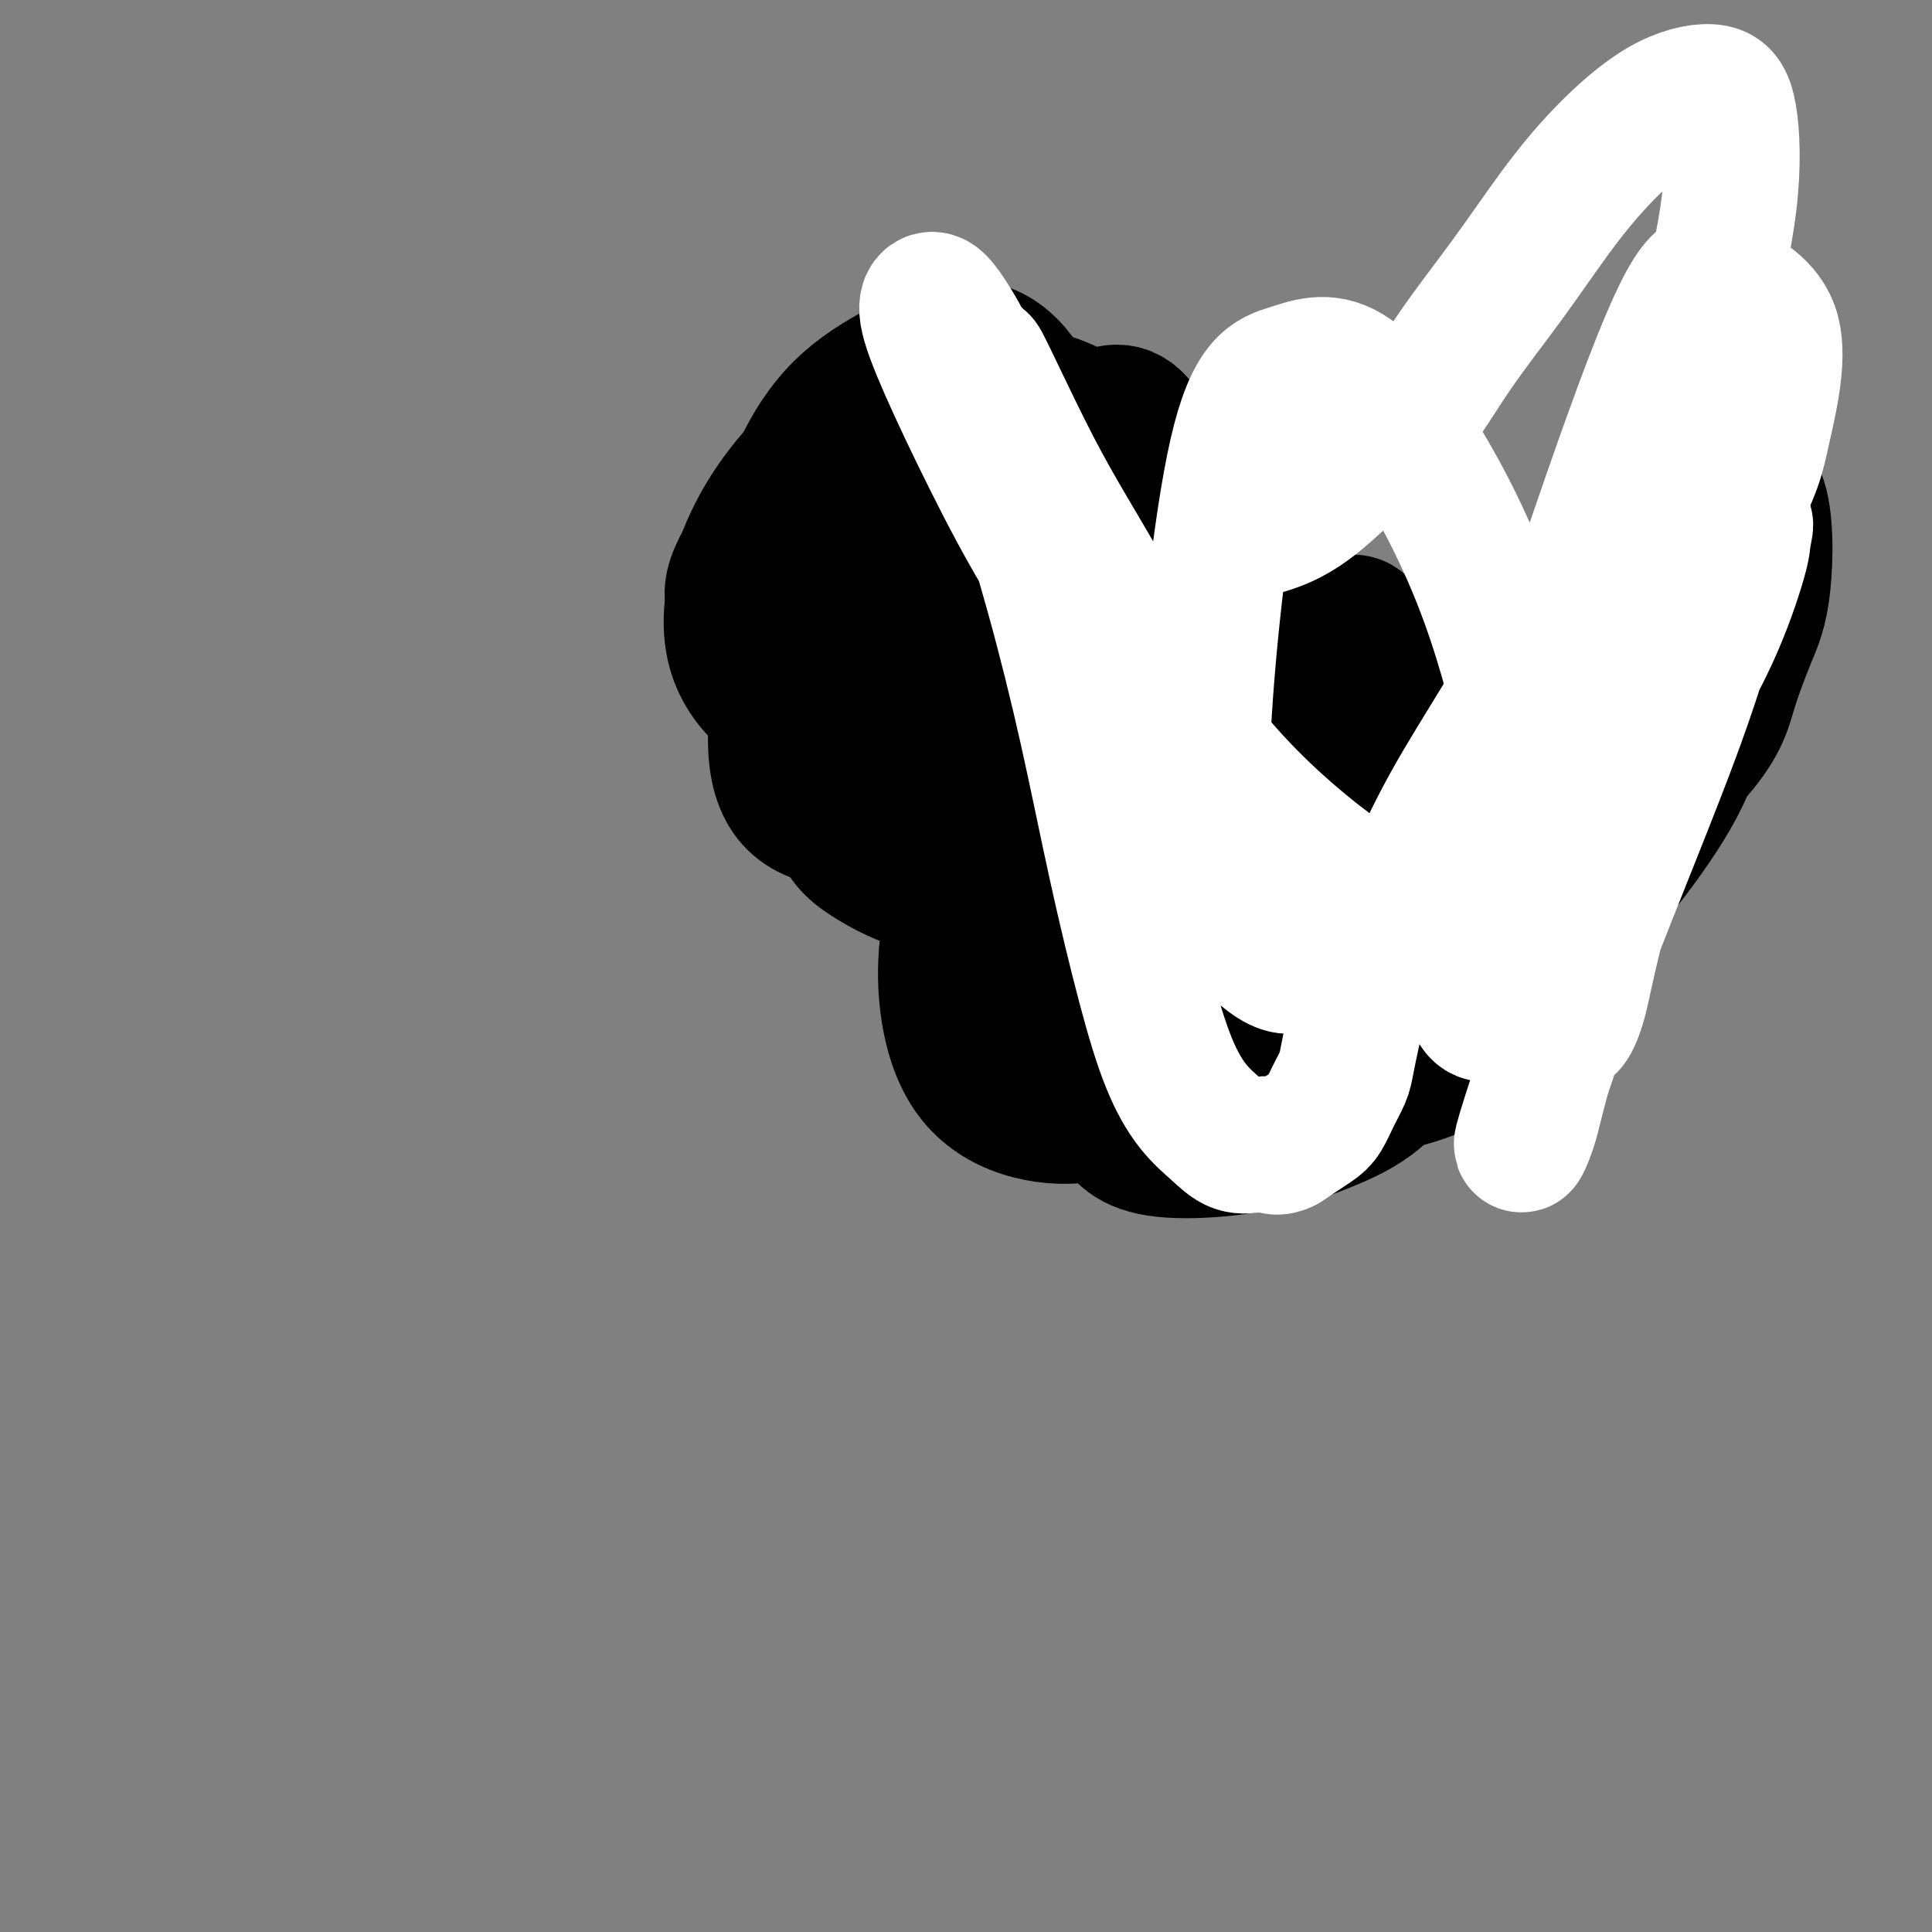 <svg viewBox='0 0 400 400' version='1.1' xmlns='http://www.w3.org/2000/svg' xmlns:xlink='http://www.w3.org/1999/xlink'><rect x="0" y="0" width="400" height="400" fill="#808080" stroke="none"/><g fill='none' stroke='#000000' stroke-width='28' stroke-linecap='round' stroke-linejoin='round'><path d='M302,140c-0.181,-0.653 -0.362,-1.306 -1,-2c-0.638,-0.694 -1.734,-1.427 -3,-1c-1.266,0.427 -2.702,2.016 -4,4c-1.298,1.984 -2.460,4.364 -4,8c-1.540,3.636 -3.460,8.527 -5,12c-1.540,3.473 -2.702,5.527 -3,8c-0.298,2.473 0.267,5.366 1,6c0.733,0.634 1.635,-0.989 3,-3c1.365,-2.011 3.193,-4.408 5,-7c1.807,-2.592 3.595,-5.379 5,-8c1.405,-2.621 2.429,-5.077 4,-8c1.571,-2.923 3.690,-6.313 5,-9c1.310,-2.687 1.810,-4.671 2,-6c0.190,-1.329 0.069,-2.004 -1,-2c-1.069,0.004 -3.086,0.687 -5,2c-1.914,1.313 -3.723,3.254 -6,6c-2.277,2.746 -5.020,6.295 -8,10c-2.980,3.705 -6.195,7.565 -9,11c-2.805,3.435 -5.199,6.444 -7,9c-1.801,2.556 -3.009,4.658 -4,6c-0.991,1.342 -1.765,1.925 -2,2c-0.235,0.075 0.069,-0.359 1,-1c0.931,-0.641 2.490,-1.489 4,-3c1.510,-1.511 2.972,-3.685 5,-6c2.028,-2.315 4.622,-4.771 7,-8c2.378,-3.229 4.541,-7.233 7,-11c2.459,-3.767 5.216,-7.298 7,-10c1.784,-2.702 2.596,-4.573 3,-6c0.404,-1.427 0.401,-2.408 -1,-2c-1.401,0.408 -4.201,2.204 -7,4'/><path d='M291,135c-2.731,1.723 -5.558,5.032 -9,9c-3.442,3.968 -7.498,8.595 -11,13c-3.502,4.405 -6.451,8.588 -9,12c-2.549,3.412 -4.697,6.054 -6,8c-1.303,1.946 -1.761,3.197 -2,4c-0.239,0.803 -0.261,1.158 0,1c0.261,-0.158 0.804,-0.828 2,-2c1.196,-1.172 3.046,-2.847 5,-5c1.954,-2.153 4.013,-4.785 6,-8c1.987,-3.215 3.902,-7.013 6,-11c2.098,-3.987 4.378,-8.161 6,-12c1.622,-3.839 2.586,-7.342 3,-10c0.414,-2.658 0.279,-4.472 -1,-5c-1.279,-0.528 -3.703,0.230 -6,2c-2.297,1.770 -4.466,4.551 -7,8c-2.534,3.449 -5.432,7.567 -8,12c-2.568,4.433 -4.807,9.182 -6,13c-1.193,3.818 -1.339,6.705 -1,9c0.339,2.295 1.163,3.999 2,5c0.837,1.001 1.688,1.300 3,1c1.312,-0.300 3.085,-1.199 5,-2c1.915,-0.801 3.972,-1.506 7,-6c3.028,-4.494 7.028,-12.778 9,-18c1.972,-5.222 1.915,-7.382 2,-10c0.085,-2.618 0.310,-5.694 -1,-8c-1.310,-2.306 -4.155,-3.842 -6,-4c-1.845,-0.158 -2.690,1.061 -6,4c-3.310,2.939 -9.083,7.599 -13,12c-3.917,4.401 -5.976,8.543 -8,12c-2.024,3.457 -4.012,6.228 -6,9'/><path d='M241,168c-2.408,4.209 -1.428,4.232 -1,5c0.428,0.768 0.305,2.279 1,3c0.695,0.721 2.207,0.650 4,0c1.793,-0.650 3.866,-1.879 6,-4c2.134,-2.121 4.328,-5.133 6,-8c1.672,-2.867 2.823,-5.588 4,-9c1.177,-3.412 2.379,-7.515 3,-11c0.621,-3.485 0.662,-6.350 0,-9c-0.662,-2.650 -2.027,-5.083 -4,-6c-1.973,-0.917 -4.555,-0.319 -7,0c-2.445,0.319 -4.754,0.358 -10,7c-5.246,6.642 -13.429,19.885 -17,27c-3.571,7.115 -2.531,8.100 -2,10c0.531,1.900 0.553,4.715 2,6c1.447,1.285 4.320,1.039 7,0c2.680,-1.039 5.167,-2.870 8,-5c2.833,-2.130 6.013,-4.560 9,-8c2.987,-3.440 5.783,-7.891 8,-12c2.217,-4.109 3.856,-7.876 5,-12c1.144,-4.124 1.793,-8.605 2,-12c0.207,-3.395 -0.029,-5.704 -1,-8c-0.971,-2.296 -2.677,-4.579 -5,-5c-2.323,-0.421 -5.262,1.019 -8,2c-2.738,0.981 -5.273,1.503 -11,8c-5.727,6.497 -14.645,18.967 -19,26c-4.355,7.033 -4.147,8.627 -4,11c0.147,2.373 0.232,5.523 1,7c0.768,1.477 2.219,1.279 4,1c1.781,-0.279 3.890,-0.640 6,-1'/><path d='M228,171c3.002,-1.191 5.508,-4.169 8,-7c2.492,-2.831 4.970,-5.515 7,-9c2.030,-3.485 3.613,-7.770 5,-12c1.387,-4.230 2.577,-8.406 3,-12c0.423,-3.594 0.078,-6.605 -1,-9c-1.078,-2.395 -2.891,-4.174 -5,-5c-2.109,-0.826 -4.515,-0.700 -8,1c-3.485,1.700 -8.048,4.974 -12,9c-3.952,4.026 -7.292,8.802 -10,13c-2.708,4.198 -4.785,7.817 -6,11c-1.215,3.183 -1.570,5.932 -1,8c0.570,2.068 2.065,3.457 4,4c1.935,0.543 4.311,0.242 7,-1c2.689,-1.242 5.693,-3.423 9,-6c3.307,-2.577 6.918,-5.549 10,-9c3.082,-3.451 5.635,-7.380 8,-11c2.365,-3.620 4.540,-6.932 4,-13c-0.540,-6.068 -3.797,-14.891 -7,-19c-3.203,-4.109 -6.351,-3.503 -10,-2c-3.649,1.503 -7.799,3.905 -12,7c-4.201,3.095 -8.454,6.884 -12,11c-3.546,4.116 -6.385,8.560 -8,12c-1.615,3.440 -2.008,5.877 -2,8c0.008,2.123 0.415,3.930 2,5c1.585,1.070 4.347,1.401 7,1c2.653,-0.401 5.197,-1.533 8,-3c2.803,-1.467 5.865,-3.270 9,-6c3.135,-2.730 6.344,-6.389 9,-10c2.656,-3.611 4.759,-7.175 6,-11c1.241,-3.825 1.621,-7.913 2,-12'/><path d='M242,104c-0.792,-5.676 -3.773,-13.866 -7,-17c-3.227,-3.134 -6.701,-1.213 -11,1c-4.299,2.213 -9.422,4.719 -14,8c-4.578,3.281 -8.612,7.337 -12,11c-3.388,3.663 -6.132,6.933 -8,10c-1.868,3.067 -2.861,5.931 -3,8c-0.139,2.069 0.575,3.344 2,4c1.425,0.656 3.561,0.694 6,0c2.439,-0.694 5.181,-2.121 8,-4c2.819,-1.879 5.713,-4.211 9,-7c3.287,-2.789 6.965,-6.036 9,-9c2.035,-2.964 2.428,-5.645 4,-9c1.572,-3.355 4.324,-7.382 2,-11c-2.324,-3.618 -9.724,-6.826 -15,-7c-5.276,-0.174 -8.427,2.686 -12,6c-3.573,3.314 -7.568,7.082 -11,11c-3.432,3.918 -6.301,7.985 -8,11c-1.699,3.015 -2.229,4.977 -2,7c0.229,2.023 1.218,4.106 3,5c1.782,0.894 4.356,0.598 7,0c2.644,-0.598 5.359,-1.500 8,-3c2.641,-1.500 5.207,-3.600 8,-6c2.793,-2.400 5.814,-5.102 8,-8c2.186,-2.898 3.538,-5.993 4,-9c0.462,-3.007 0.033,-5.927 -1,-9c-1.033,-3.073 -2.669,-6.298 -5,-8c-2.331,-1.702 -5.358,-1.881 -9,-1c-3.642,0.881 -7.898,2.823 -12,6c-4.102,3.177 -8.051,7.588 -12,12'/><path d='M178,96c-5.532,5.423 -7.363,9.980 -9,14c-1.637,4.020 -3.082,7.502 -3,10c0.082,2.498 1.691,4.011 4,5c2.309,0.989 5.320,1.454 9,1c3.680,-0.454 8.030,-1.829 12,-4c3.970,-2.171 7.560,-5.140 11,-8c3.440,-2.860 6.730,-5.611 9,-9c2.270,-3.389 3.519,-7.417 4,-11c0.481,-3.583 0.193,-6.720 -1,-10c-1.193,-3.280 -3.293,-6.703 -6,-9c-2.707,-2.297 -6.023,-3.468 -10,-3c-3.977,0.468 -8.616,2.575 -13,5c-4.384,2.425 -8.512,5.168 -12,9c-3.488,3.832 -6.335,8.752 -8,13c-1.665,4.248 -2.146,7.822 -2,11c0.146,3.178 0.921,5.958 3,8c2.079,2.042 5.464,3.344 9,4c3.536,0.656 7.224,0.665 11,0c3.776,-0.665 7.640,-2.003 11,-4c3.360,-1.997 6.214,-4.654 9,-7c2.786,-2.346 5.503,-4.383 7,-7c1.497,-2.617 1.774,-5.814 1,-9c-0.774,-3.186 -2.598,-6.361 -4,-10c-1.402,-3.639 -2.380,-7.742 -9,-7c-6.620,0.742 -18.882,6.329 -26,11c-7.118,4.671 -9.094,8.427 -12,13c-2.906,4.573 -6.744,9.962 -9,14c-2.256,4.038 -2.930,6.725 -2,9c0.930,2.275 3.465,4.137 6,6'/><path d='M158,131c5.085,0.786 14.799,-0.251 21,-2c6.201,-1.749 8.891,-4.212 12,-7c3.109,-2.788 6.639,-5.902 9,-9c2.361,-3.098 3.555,-6.181 4,-10c0.445,-3.819 0.141,-8.375 -1,-12c-1.141,-3.625 -3.119,-6.317 -6,-8c-2.881,-1.683 -6.665,-2.355 -11,-1c-4.335,1.355 -9.220,4.738 -14,9c-4.780,4.262 -9.456,9.405 -13,15c-3.544,5.595 -5.957,11.644 -7,17c-1.043,5.356 -0.715,10.020 1,14c1.715,3.980 4.818,7.276 8,9c3.182,1.724 6.442,1.877 10,2c3.558,0.123 7.415,0.218 11,-1c3.585,-1.218 6.898,-3.748 10,-6c3.102,-2.252 5.992,-4.227 8,-7c2.008,-2.773 3.135,-6.343 4,-10c0.865,-3.657 1.468,-7.402 1,-11c-0.468,-3.598 -2.007,-7.050 -4,-9c-1.993,-1.950 -4.441,-2.397 -8,-1c-3.559,1.397 -8.230,4.637 -13,9c-4.770,4.363 -9.639,9.848 -13,16c-3.361,6.152 -5.215,12.970 -6,19c-0.785,6.030 -0.500,11.271 1,15c1.500,3.729 4.214,5.944 8,7c3.786,1.056 8.642,0.951 13,0c4.358,-0.951 8.217,-2.749 12,-5c3.783,-2.251 7.488,-4.954 10,-8c2.512,-3.046 3.830,-6.436 5,-10c1.170,-3.564 2.191,-7.304 2,-11c-0.191,-3.696 -1.596,-7.348 -3,-11'/><path d='M209,124c-1.348,-2.589 -3.217,-3.563 -6,-4c-2.783,-0.437 -6.479,-0.338 -10,2c-3.521,2.338 -6.867,6.913 -10,11c-3.133,4.087 -6.054,7.684 -8,14c-1.946,6.316 -2.915,15.350 -2,21c0.915,5.650 3.716,7.917 7,10c3.284,2.083 7.051,3.983 11,5c3.949,1.017 8.081,1.151 12,0c3.919,-1.151 7.626,-3.589 11,-6c3.374,-2.411 6.416,-4.797 9,-8c2.584,-3.203 4.712,-7.224 6,-11c1.288,-3.776 1.737,-7.309 1,-11c-0.737,-3.691 -2.661,-7.540 -5,-10c-2.339,-2.460 -5.093,-3.529 -9,-3c-3.907,0.529 -8.967,2.657 -13,5c-4.033,2.343 -7.040,4.900 -9,9c-1.960,4.100 -2.873,9.744 -3,15c-0.127,5.256 0.532,10.126 2,15c1.468,4.874 3.745,9.753 7,13c3.255,3.247 7.487,4.861 12,6c4.513,1.139 9.307,1.803 13,1c3.693,-0.803 6.284,-3.072 9,-5c2.716,-1.928 5.556,-3.514 7,-6c1.444,-2.486 1.492,-5.872 1,-10c-0.492,-4.128 -1.523,-9.000 -3,-13c-1.477,-4.000 -3.398,-7.130 -6,-9c-2.602,-1.870 -5.883,-2.481 -10,-1c-4.117,1.481 -9.070,5.052 -13,9c-3.930,3.948 -6.837,8.271 -9,14c-2.163,5.729 -3.581,12.865 -5,20'/><path d='M196,197c-0.654,6.797 0.211,13.788 2,19c1.789,5.212 4.501,8.643 8,11c3.499,2.357 7.783,3.639 12,4c4.217,0.361 8.366,-0.201 12,-2c3.634,-1.799 6.754,-4.837 10,-8c3.246,-3.163 6.618,-6.453 9,-11c2.382,-4.547 3.775,-10.351 5,-15c1.225,-4.649 2.282,-8.143 0,-12c-2.282,-3.857 -7.904,-8.078 -12,-9c-4.096,-0.922 -6.667,1.454 -9,4c-2.333,2.546 -4.429,5.262 -6,9c-1.571,3.738 -2.616,8.497 -3,14c-0.384,5.503 -0.106,11.751 1,17c1.106,5.249 3.039,9.500 5,13c1.961,3.500 3.948,6.250 11,7c7.052,0.750 19.167,-0.499 26,-3c6.833,-2.501 8.384,-6.255 11,-10c2.616,-3.745 6.297,-7.483 8,-12c1.703,-4.517 1.427,-9.814 1,-14c-0.427,-4.186 -1.005,-7.262 -3,-9c-1.995,-1.738 -5.407,-2.136 -9,-2c-3.593,0.136 -7.366,0.808 -11,3c-3.634,2.192 -7.128,5.903 -10,10c-2.872,4.097 -5.123,8.579 -6,13c-0.877,4.421 -0.379,8.781 1,12c1.379,3.219 3.640,5.296 6,7c2.360,1.704 4.818,3.034 8,3c3.182,-0.034 7.087,-1.432 11,-3c3.913,-1.568 7.832,-3.305 11,-6c3.168,-2.695 5.584,-6.347 8,-10'/><path d='M293,217c2.507,-3.435 4.776,-7.021 6,-11c1.224,-3.979 1.403,-8.349 1,-12c-0.403,-3.651 -1.389,-6.583 -3,-9c-1.611,-2.417 -3.847,-4.318 -7,-5c-3.153,-0.682 -7.223,-0.146 -11,1c-3.777,1.146 -7.263,2.900 -10,6c-2.737,3.100 -4.727,7.546 -6,12c-1.273,4.454 -1.829,8.917 -1,13c0.829,4.083 3.041,7.786 6,10c2.959,2.214 6.663,2.941 11,3c4.337,0.059 9.308,-0.548 14,-2c4.692,-1.452 9.105,-3.748 13,-6c3.895,-2.252 7.273,-4.461 10,-7c2.727,-2.539 4.805,-5.407 6,-9c1.195,-3.593 1.508,-7.909 1,-12c-0.508,-4.091 -1.836,-7.956 -4,-11c-2.164,-3.044 -5.163,-5.266 -9,-6c-3.837,-0.734 -8.512,0.019 -13,2c-4.488,1.981 -8.788,5.188 -13,8c-4.212,2.812 -8.334,5.228 -11,12c-2.666,6.772 -3.874,17.900 -3,23c0.874,5.100 3.830,4.173 7,4c3.170,-0.173 6.555,0.408 11,-1c4.445,-1.408 9.951,-4.805 15,-8c5.049,-3.195 9.640,-6.188 13,-9c3.360,-2.812 5.488,-5.445 8,-9c2.512,-3.555 5.407,-8.034 8,-13c2.593,-4.966 4.884,-10.419 6,-15c1.116,-4.581 1.058,-8.291 1,-12'/><path d='M339,154c-0.480,-3.257 -2.178,-5.399 -6,-5c-3.822,0.399 -9.766,3.340 -14,6c-4.234,2.660 -6.757,5.037 -10,12c-3.243,6.963 -7.207,18.510 -8,24c-0.793,5.490 1.585,4.923 4,5c2.415,0.077 4.866,0.797 8,0c3.134,-0.797 6.952,-3.112 10,-5c3.048,-1.888 5.328,-3.351 8,-6c2.672,-2.649 5.736,-6.485 9,-11c3.264,-4.515 6.727,-9.711 9,-15c2.273,-5.289 3.356,-10.672 4,-16c0.644,-5.328 0.849,-10.601 0,-14c-0.849,-3.399 -2.752,-4.923 -5,-6c-2.248,-1.077 -4.839,-1.706 -10,1c-5.161,2.706 -12.890,8.745 -19,15c-6.110,6.255 -10.600,12.724 -14,19c-3.400,6.276 -5.711,12.360 -6,17c-0.289,4.640 1.443,7.835 5,9c3.557,1.165 8.937,0.299 12,0c3.063,-0.299 3.808,-0.030 10,-5c6.192,-4.970 17.830,-15.178 24,-22c6.170,-6.822 6.873,-10.257 8,-14c1.127,-3.743 2.680,-7.795 4,-11c1.320,-3.205 2.409,-5.564 3,-11c0.591,-5.436 0.685,-13.950 -1,-18c-1.685,-4.050 -5.151,-3.638 -10,-2c-4.849,1.638 -11.083,4.501 -18,10c-6.917,5.499 -14.516,13.634 -20,20c-5.484,6.366 -8.853,10.962 -11,15c-2.147,4.038 -3.074,7.519 -4,11'/></g>
<g fill='none' stroke='#FFFFFF' stroke-width='28' stroke-linecap='round' stroke-linejoin='round'><path d='M259,110c-0.796,-0.034 -1.593,-0.067 -2,0c-0.407,0.067 -0.425,0.236 1,0c1.425,-0.236 4.294,-0.877 7,-2c2.706,-1.123 5.248,-2.727 8,-5c2.752,-2.273 5.713,-5.215 9,-8c3.287,-2.785 6.901,-5.412 10,-9c3.099,-3.588 5.682,-8.137 9,-13c3.318,-4.863 7.371,-10.041 11,-15c3.629,-4.959 6.835,-9.701 10,-14c3.165,-4.299 6.288,-8.156 10,-12c3.712,-3.844 8.013,-7.676 12,-10c3.987,-2.324 7.659,-3.141 10,-3c2.341,0.141 3.350,1.239 4,5c0.650,3.761 0.942,10.183 0,18c-0.942,7.817 -3.117,17.027 -5,25c-1.883,7.973 -3.474,14.707 -8,24c-4.526,9.293 -11.985,21.143 -18,31c-6.015,9.857 -10.584,17.722 -15,25c-4.416,7.278 -8.677,13.971 -12,20c-3.323,6.029 -5.706,11.394 -8,16c-2.294,4.606 -4.498,8.454 -6,12c-1.502,3.546 -2.303,6.790 -3,9c-0.697,2.210 -1.289,3.387 -2,6c-0.711,2.613 -1.541,6.664 -2,9c-0.459,2.336 -0.549,2.958 -1,4c-0.451,1.042 -1.265,2.506 -2,4c-0.735,1.494 -1.393,3.019 -2,4c-0.607,0.981 -1.163,1.418 -2,2c-0.837,0.582 -1.953,1.309 -3,2c-1.047,0.691 -2.023,1.345 -3,2'/><path d='M266,237c-1.787,0.937 -2.255,0.281 -3,0c-0.745,-0.281 -1.766,-0.185 -3,0c-1.234,0.185 -2.681,0.461 -4,0c-1.319,-0.461 -2.511,-1.659 -4,-3c-1.489,-1.341 -3.274,-2.826 -5,-5c-1.726,-2.174 -3.393,-5.036 -5,-9c-1.607,-3.964 -3.154,-9.028 -5,-16c-1.846,-6.972 -3.990,-15.852 -6,-25c-2.010,-9.148 -3.886,-18.565 -6,-28c-2.114,-9.435 -4.467,-18.887 -7,-28c-2.533,-9.113 -5.245,-17.888 -8,-26c-2.755,-8.112 -5.553,-15.562 -8,-21c-2.447,-5.438 -4.543,-8.864 -6,-11c-1.457,-2.136 -2.274,-2.982 -3,-3c-0.726,-0.018 -1.362,0.791 -1,3c0.362,2.209 1.721,5.818 4,11c2.279,5.182 5.476,11.937 9,19c3.524,7.063 7.373,14.435 12,22c4.627,7.565 10.033,15.322 15,21c4.967,5.678 9.497,9.275 16,18c6.503,8.725 14.980,22.577 19,30c4.020,7.423 3.583,8.417 3,10c-0.583,1.583 -1.310,3.754 -3,4c-1.690,0.246 -4.341,-1.434 -8,-5c-3.659,-3.566 -8.326,-9.020 -13,-17c-4.674,-7.980 -9.355,-18.486 -14,-29c-4.645,-10.514 -9.255,-21.035 -13,-31c-3.745,-9.965 -6.624,-19.375 -9,-26c-2.376,-6.625 -4.250,-10.464 -5,-12c-0.750,-1.536 -0.375,-0.768 0,0'/><path d='M205,80c-5.374,-13.318 1.692,2.385 7,13c5.308,10.615 8.859,16.140 14,25c5.141,8.860 11.873,21.053 19,31c7.127,9.947 14.651,17.647 22,24c7.349,6.353 14.524,11.359 21,15c6.476,3.641 12.252,5.917 17,7c4.748,1.083 8.469,0.971 11,-1c2.531,-1.971 3.872,-5.802 4,-12c0.128,-6.198 -0.957,-14.762 -3,-25c-2.043,-10.238 -5.043,-22.150 -9,-33c-3.957,-10.850 -8.871,-20.640 -14,-29c-5.129,-8.360 -10.474,-15.292 -15,-18c-4.526,-2.708 -8.234,-1.194 -12,0c-3.766,1.194 -7.590,2.067 -11,17c-3.410,14.933 -6.406,43.926 -7,60c-0.594,16.074 1.214,19.231 4,24c2.786,4.769 6.550,11.151 11,15c4.450,3.849 9.588,5.165 16,4c6.412,-1.165 14.100,-4.812 21,-10c6.900,-5.188 13.014,-11.919 18,-18c4.986,-6.081 8.846,-11.513 16,-23c7.154,-11.487 17.604,-29.029 23,-39c5.396,-9.971 5.740,-12.371 7,-18c1.260,-5.629 3.437,-14.486 2,-20c-1.437,-5.514 -6.488,-7.684 -10,-10c-3.512,-2.316 -5.484,-4.777 -15,20c-9.516,24.777 -26.576,76.794 -34,102c-7.424,25.206 -5.212,23.603 -3,22'/><path d='M305,203c-0.186,5.170 0.850,7.096 3,7c2.150,-0.096 5.413,-2.215 8,-6c2.587,-3.785 4.497,-9.238 7,-14c2.503,-4.762 5.598,-8.834 9,-15c3.402,-6.166 7.111,-14.424 11,-22c3.889,-7.576 7.956,-14.468 11,-21c3.044,-6.532 5.064,-12.704 6,-16c0.936,-3.296 0.789,-3.717 1,-5c0.211,-1.283 0.780,-3.428 0,-2c-0.780,1.428 -2.908,6.429 -5,13c-2.092,6.571 -4.148,14.711 -9,28c-4.852,13.289 -12.500,31.725 -18,46c-5.500,14.275 -8.852,24.388 -11,31c-2.148,6.612 -3.093,9.723 -3,10c0.093,0.277 1.222,-2.280 2,-5c0.778,-2.720 1.205,-5.603 5,-18c3.795,-12.397 10.960,-34.309 16,-50c5.040,-15.691 7.957,-25.162 11,-34c3.043,-8.838 6.213,-17.044 8,-22c1.787,-4.956 2.191,-6.663 2,-7c-0.191,-0.337 -0.976,0.697 -3,5c-2.024,4.303 -5.286,11.874 -8,19c-2.714,7.126 -4.879,13.808 -9,28c-4.121,14.192 -10.197,35.894 -13,47c-2.803,11.106 -2.331,11.617 -2,12c0.331,0.383 0.522,0.639 1,0c0.478,-0.639 1.244,-2.172 2,-5c0.756,-2.828 1.502,-6.951 3,-13c1.498,-6.049 3.749,-14.025 6,-22'/></g>
</svg>